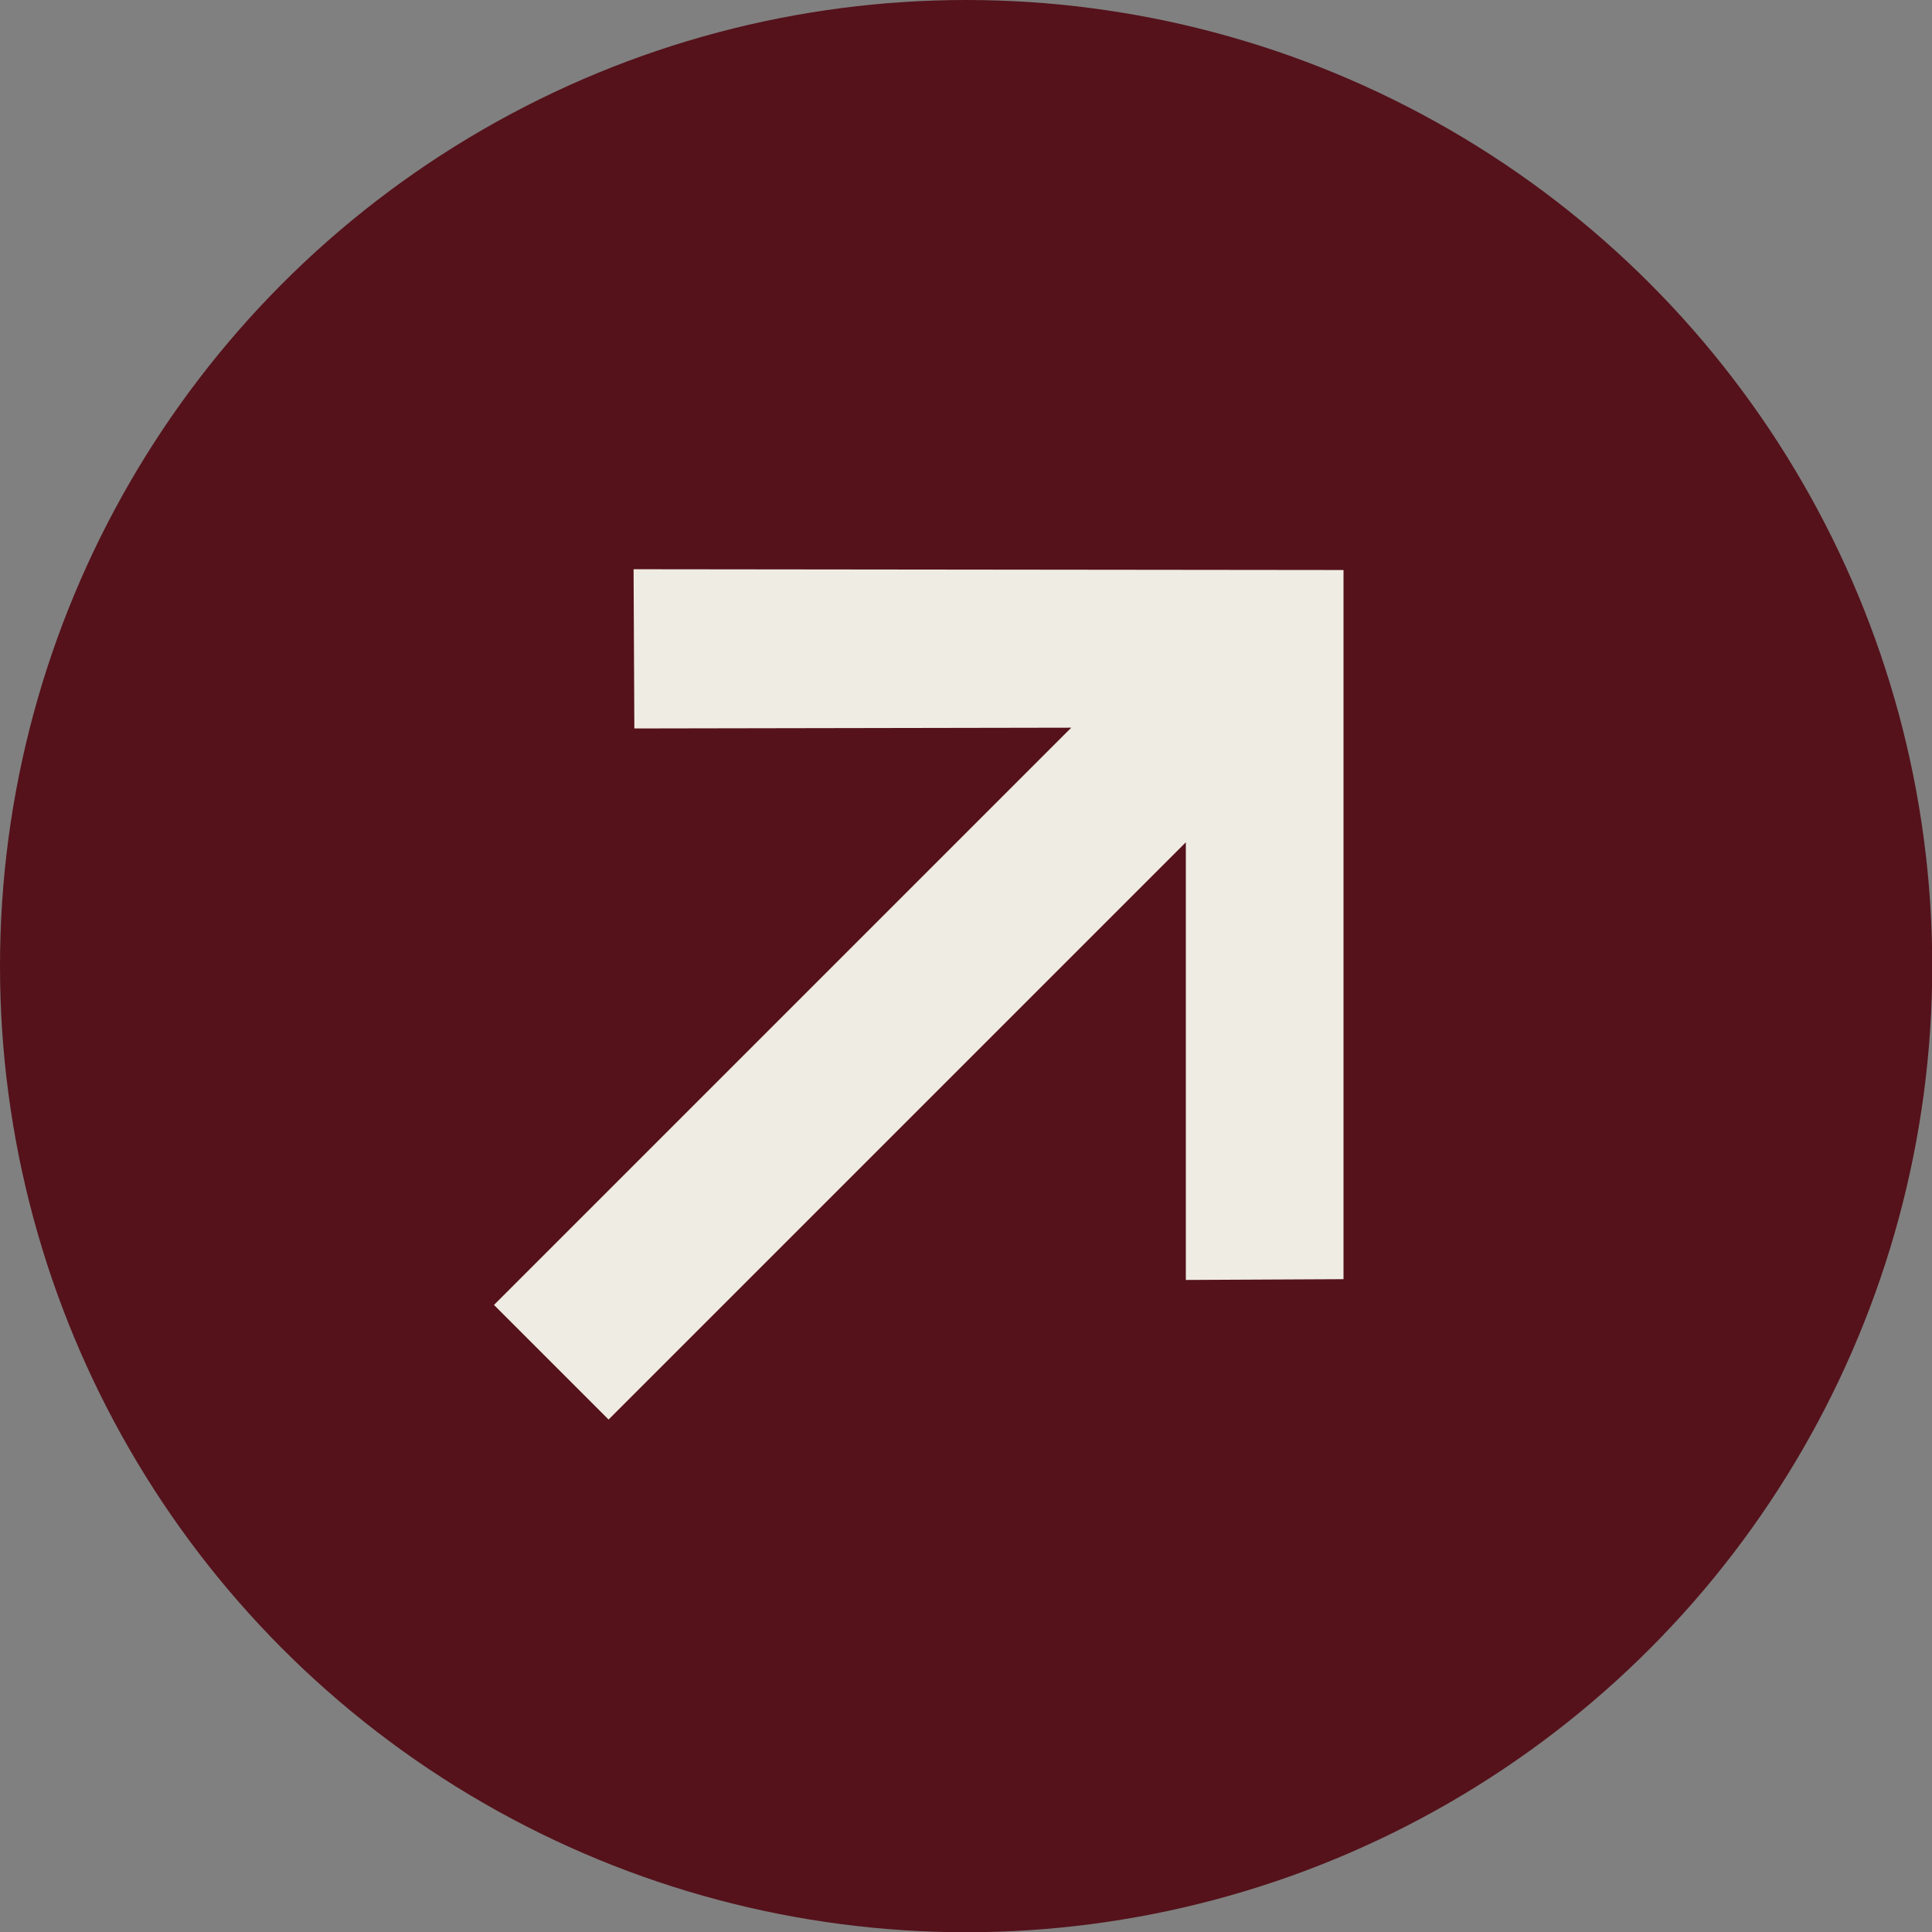 <?xml version="1.0" encoding="UTF-8"?> <svg xmlns="http://www.w3.org/2000/svg" width="80" height="80" viewBox="0 0 80 80" fill="none"><rect x="0" y="0" width="80" height="80" fill="#808080" stroke="none"/><circle cx="40.005" cy="40.005" r="40.005" fill="#55121B"></circle><path d="M20.455 54.035L44.358 30.132L26.267 30.164L26.235 23.571L55.632 23.603L55.632 52.968L49.103 53L49.103 34.877L25.2 58.78L20.455 54.035Z" fill="#EFECE3"></path></svg> 